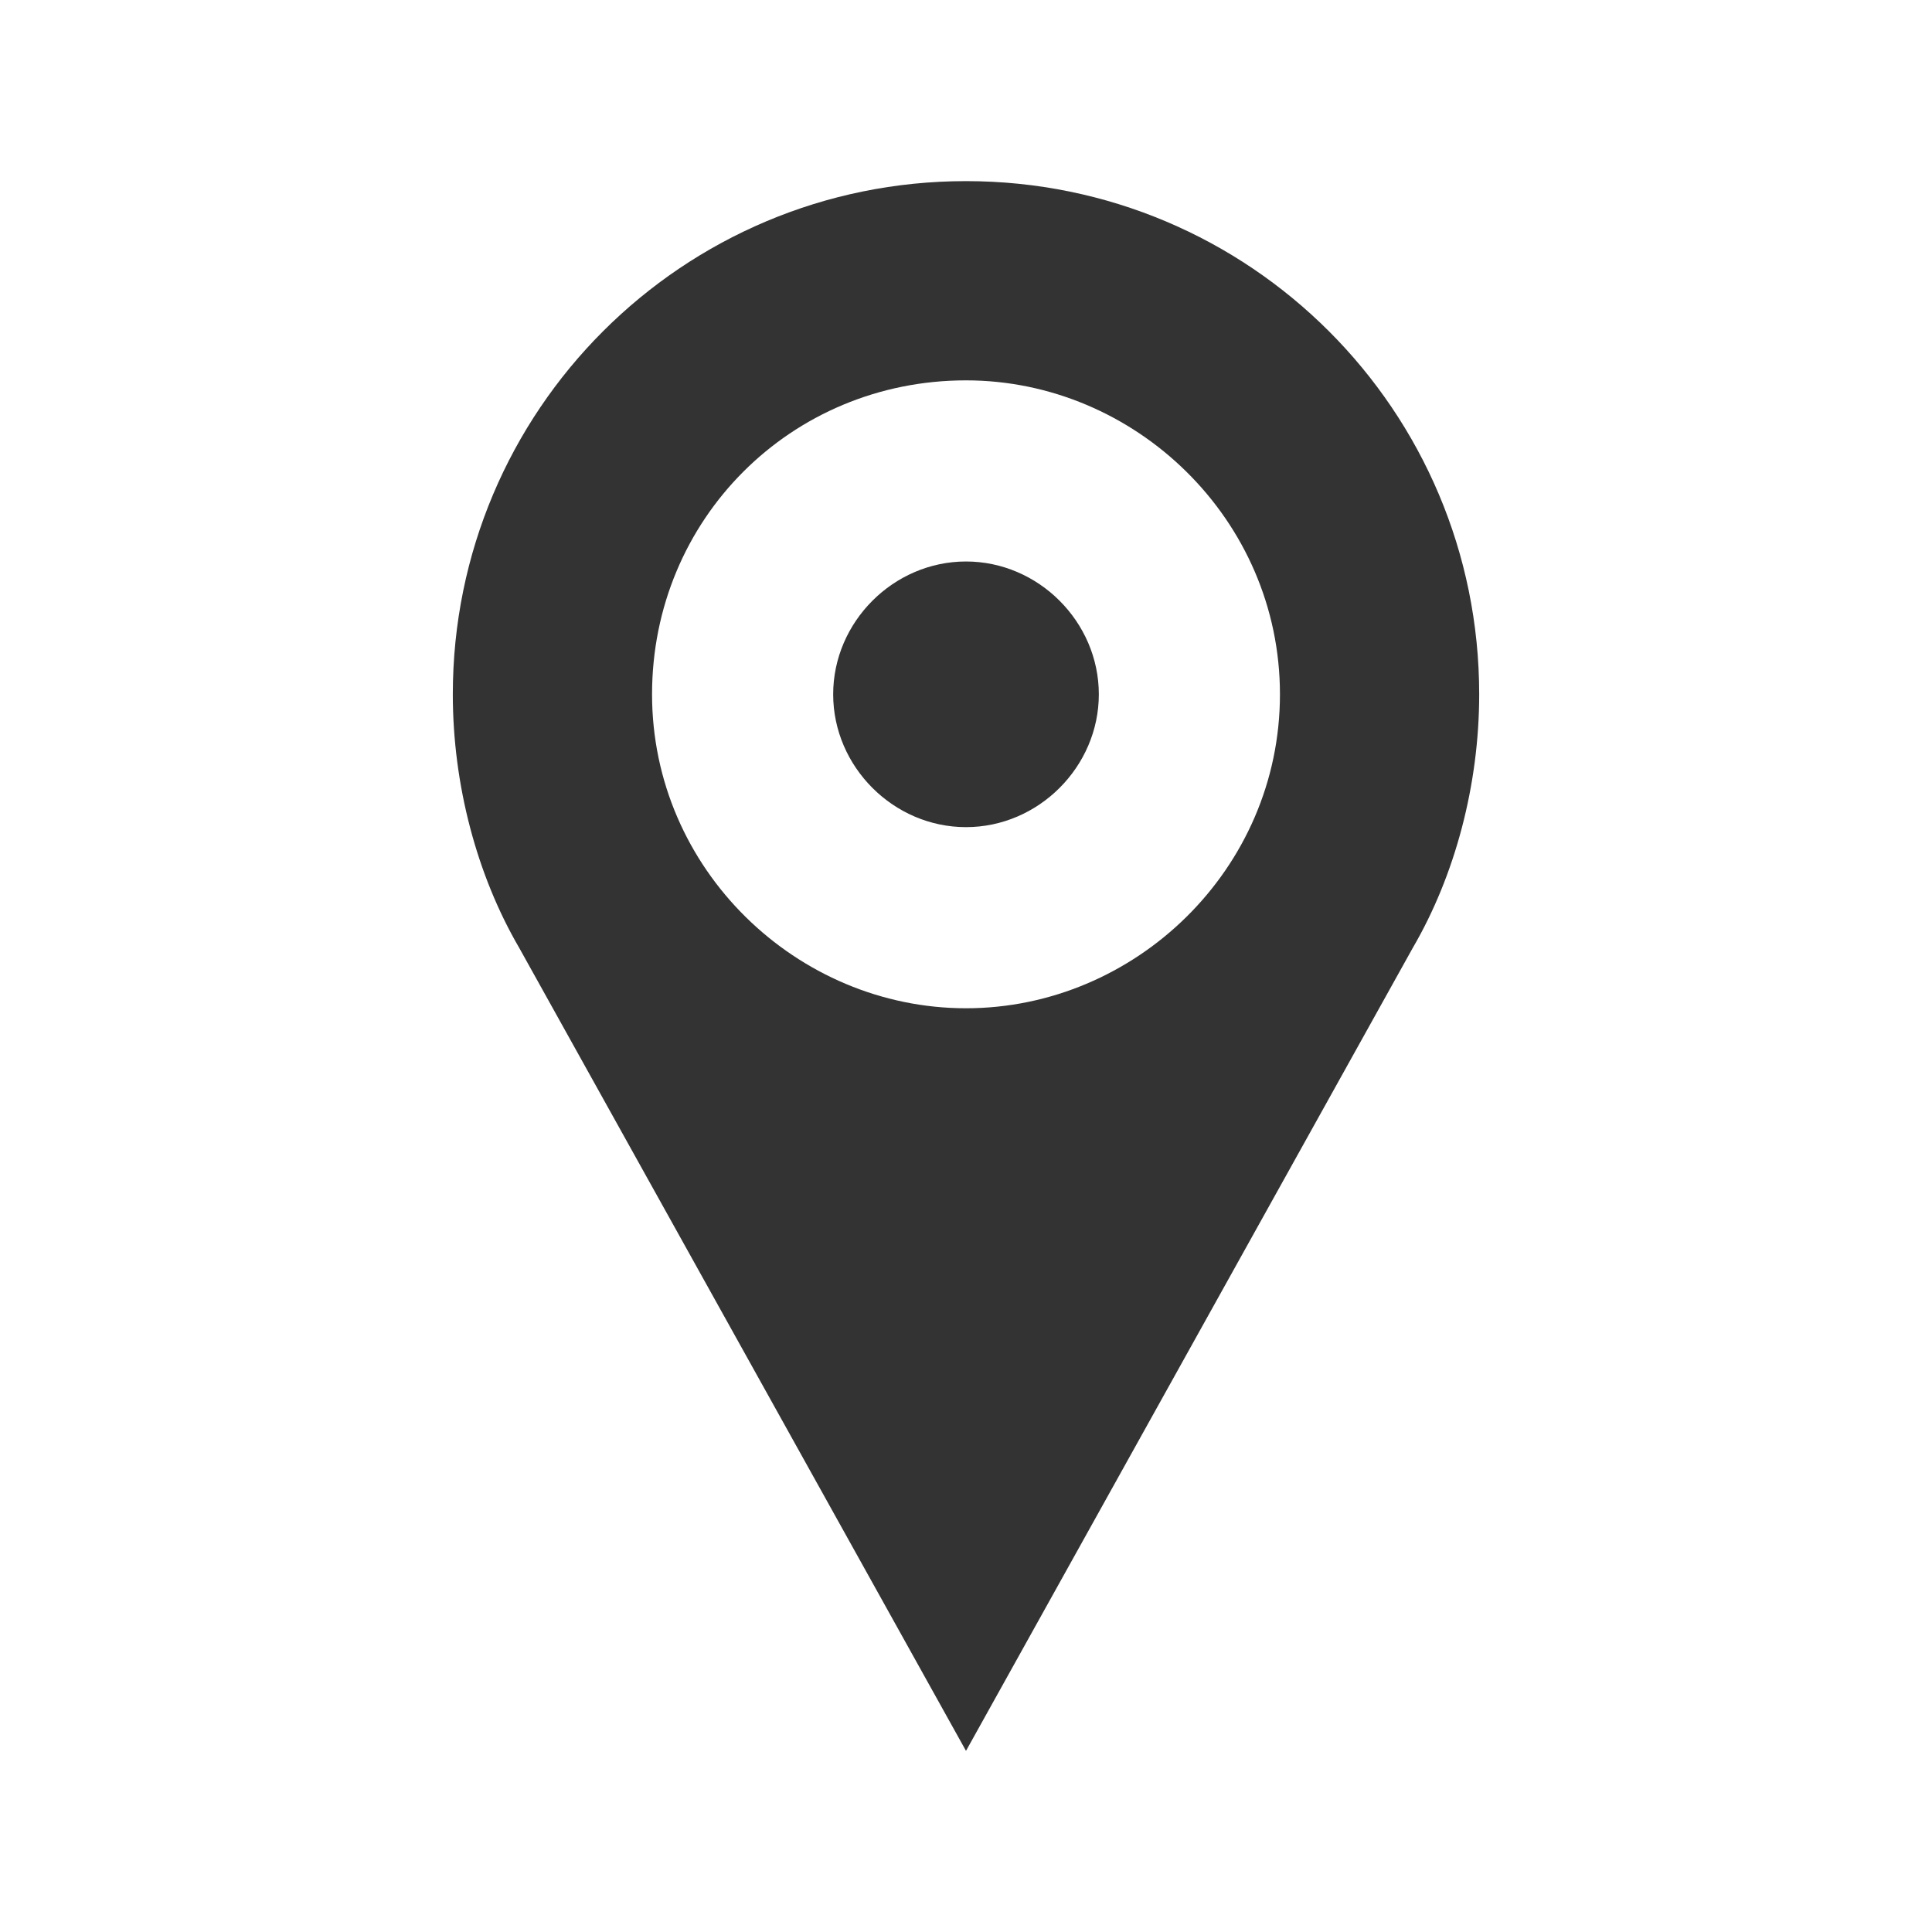 <?xml version="1.0" encoding="utf-8"?>
<!-- Generator: Adobe Illustrator 19.0.0, SVG Export Plug-In . SVG Version: 6.00 Build 0)  -->
<svg version="1.1" id="圖層_1" xmlns="http://www.w3.org/2000/svg" xmlns:xlink="http://www.w3.org/1999/xlink" x="0px" y="0px"
	 viewBox="0 0 32 32" style="enable-background:new 0 0 32 32;" xml:space="preserve">
<style type="text/css">
	.st0{fill:#333333;}
</style>
<path id="XMLID_5_" class="st0" d="M16,3c-4.7,0-8.5,3.8-8.5,8.5c0,1.5,0.4,3,1.1,4.2L16,29l7.4-13.3c0.7-1.2,1.1-2.7,1.1-4.2
	C24.5,6.8,20.7,3,16,3z M16,16.7c-2.8,0-5.2-2.3-5.2-5.2s2.3-5.2,5.2-5.2c2.8,0,5.2,2.3,5.2,5.2S18.8,16.7,16,16.7z M16,9.3
	c-1.2,0-2.2,1-2.2,2.2s1,2.2,2.2,2.2c1.2,0,2.2-1,2.2-2.2S17.2,9.3,16,9.3z"/>
</svg>
